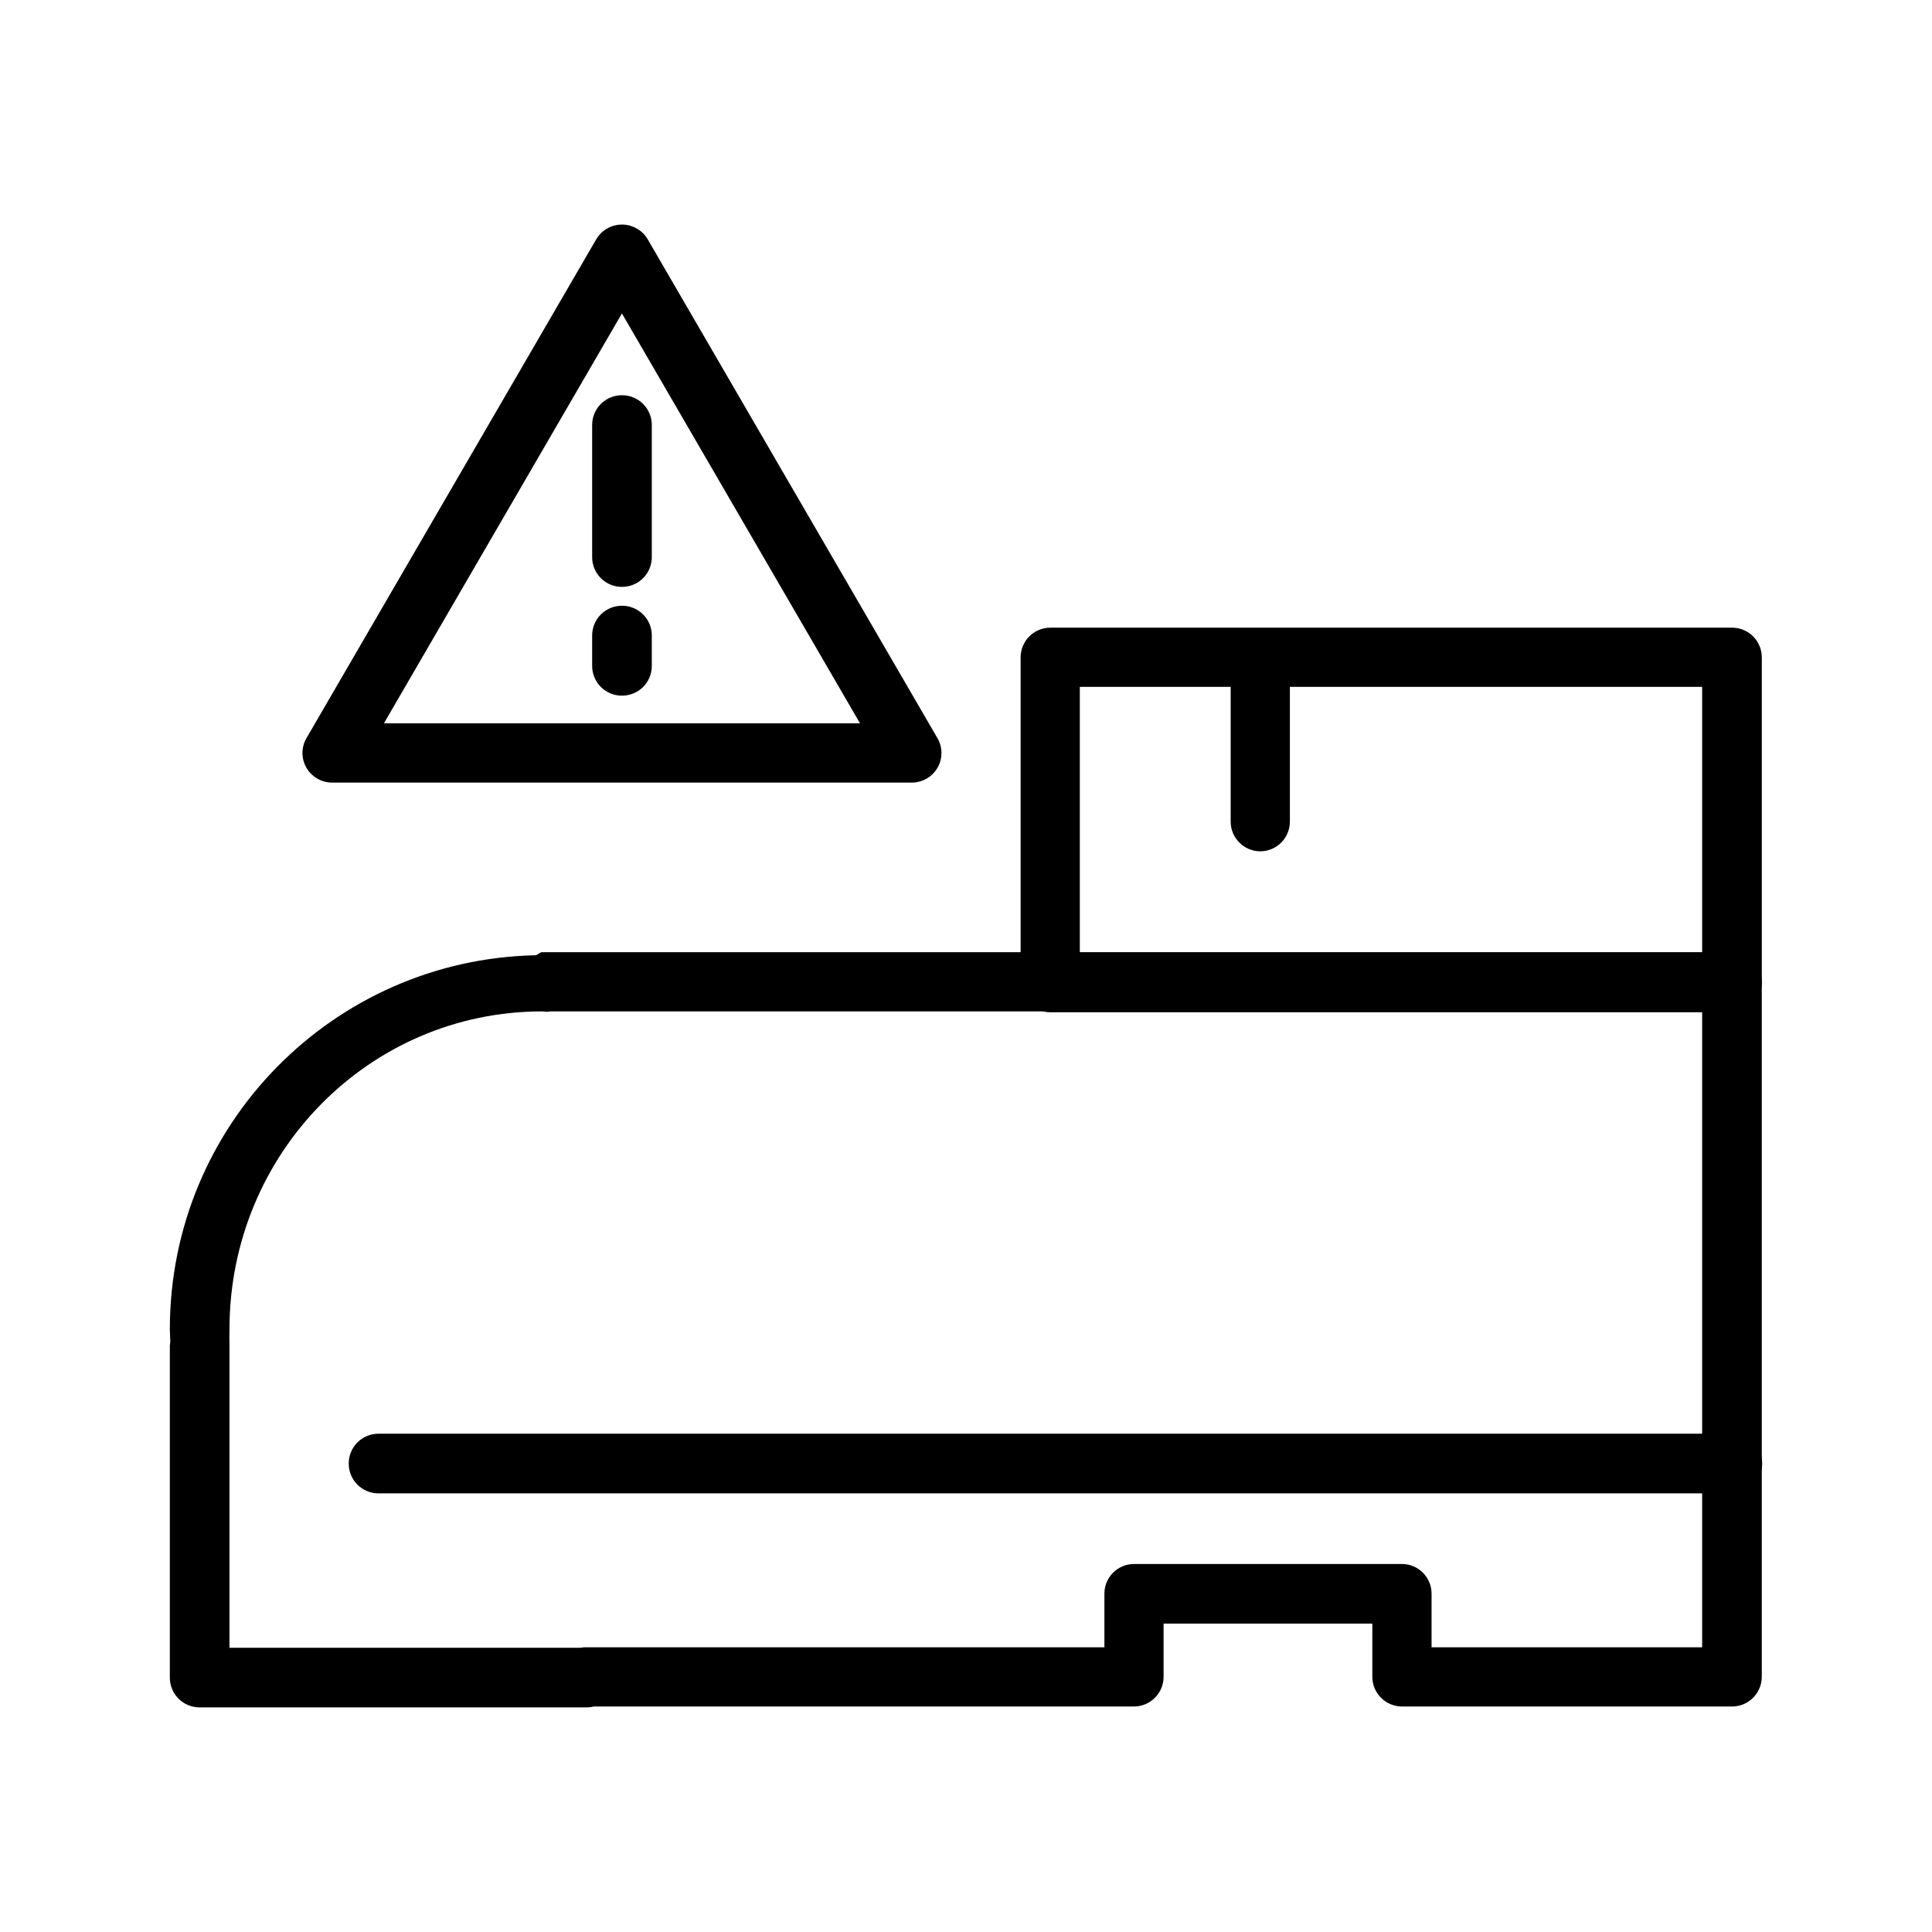 <?xml version="1.0" encoding="UTF-8"?>
<!-- Uploaded to: SVG Repo, www.svgrepo.com, Generator: SVG Repo Mixer Tools -->
<svg fill="#000000" width="800px" height="800px" version="1.1" viewBox="144 144 512 512" xmlns="http://www.w3.org/2000/svg">
 <g>
  <path d="m422.38 310.34c-2.098-0.012-4.113 0.82-5.598 2.305s-2.312 3.496-2.305 5.598v86.117c-0.008 2.102 0.82 4.113 2.305 5.598s3.5 2.316 5.598 2.305h180.61c2.102 0.012 4.113-0.82 5.598-2.305s2.316-3.496 2.309-5.598v-86.117c0.008-2.102-0.824-4.113-2.309-5.598s-3.496-2.316-5.598-2.305zm7.785 15.688h164.92v70.43h-164.92z"/>
  <path d="m287.68 396.34c-0.73 0-1.133 0.801-1.859 0.816-53.438 1.18-96.816 44.82-96.812 99.137 0 0.957 0.086 1.938 0.117 2.902 0.004 0.156-0.008 0.312 0 0.465-0.059 0.309-0.098 0.621-0.117 0.93v87.98c-0.008 2.098 0.82 4.113 2.305 5.598s3.5 2.312 5.598 2.305h102.74c0.59-0.012 1.176-0.09 1.746-0.23h143.18c4.324-0.047 7.801-3.578 7.785-7.902v-14.062h55.32v14.062c-0.008 2.098 0.824 4.113 2.309 5.594 1.48 1.484 3.496 2.316 5.598 2.309h87.395c2.102 0.008 4.113-0.824 5.598-2.309 1.484-1.48 2.316-3.496 2.309-5.594v-184.09c0.008-2.102-0.824-4.113-2.309-5.598-1.484-1.484-3.496-2.316-5.598-2.309h-313.33c-0.152-0.004-0.215 0.004-0.352 0-0.59-0.016-1.18 0.012-1.508 0h-0.117zm0 15.691c0.555 0.012 1.004 0.105 1.277 0.117 0.312-0.02 0.621-0.059 0.93-0.117h305.2v168.52h-71.707v-14.18c0.016-4.324-3.461-7.856-7.785-7.902h-71.012c-2.098-0.008-4.113 0.824-5.598 2.305-1.484 1.484-2.316 3.5-2.305 5.598v14.18h-137.03c-0.621-0.035-1.246 0.004-1.859 0.117h-92.977v-80.078c0.004-0.113 0.004-0.23 0-0.348-0.062-1.32 0.004-2.617 0-3.949 0-46.668 37.051-84.266 82.867-84.262z"/>
  <path d="m244.32 523.95c-2.098-0.008-4.113 0.82-5.598 2.305-1.484 1.484-2.312 3.5-2.305 5.598-0.008 2.098 0.82 4.113 2.305 5.598 1.484 1.484 3.5 2.312 5.598 2.305h358.77c2.098 0.008 4.113-0.82 5.598-2.305 1.484-1.484 2.312-3.5 2.305-5.598 0.008-2.098-0.82-4.113-2.305-5.598-1.484-1.484-3.5-2.312-5.598-2.305z"/>
  <path d="m477.93 312.08c-4.328 0.047-7.805 3.574-7.789 7.902v41.723c-0.016 4.328 3.461 7.856 7.789 7.902 2.098 0.008 4.113-0.82 5.598-2.305 1.484-1.484 2.312-3.5 2.305-5.598v-41.723c0.008-2.098-0.82-4.113-2.305-5.598s-3.5-2.312-5.598-2.305z"/>
  <path d="m309.18 203.52c-2.945-0.129-5.719 1.387-7.191 3.926l-76.777 132.18c-1.41 2.43-1.41 5.418 0 7.844 1.406 2.43 4.012 3.926 6.828 3.93h153.57c2.82-0.004 5.426-1.5 6.832-3.93 1.41-2.426 1.406-5.414-0.004-7.844l-76.773-132.18c-1.348-2.324-3.793-3.805-6.484-3.926zm-0.363 23.547 63.102 108.63h-126.18z"/>
  <path d="m308.83 248.74c-2.098-0.008-4.113 0.82-5.598 2.305s-2.316 3.5-2.305 5.598v34.98c-0.012 2.102 0.82 4.113 2.305 5.598s3.5 2.316 5.598 2.309c2.098 0.008 4.113-0.824 5.598-2.309s2.312-3.496 2.305-5.598v-34.98c0.008-2.098-0.82-4.113-2.305-5.598s-3.5-2.312-5.598-2.305z"/>
  <path d="m308.83 304.53c-2.098-0.008-4.113 0.82-5.598 2.305s-2.316 3.5-2.305 5.598v8.02c-0.012 2.098 0.82 4.113 2.305 5.598s3.5 2.312 5.598 2.305c2.098 0.008 4.113-0.82 5.598-2.305s2.312-3.5 2.305-5.598v-8.02c0.008-2.098-0.82-4.113-2.305-5.598s-3.5-2.312-5.598-2.305z"/>
 </g>
</svg>